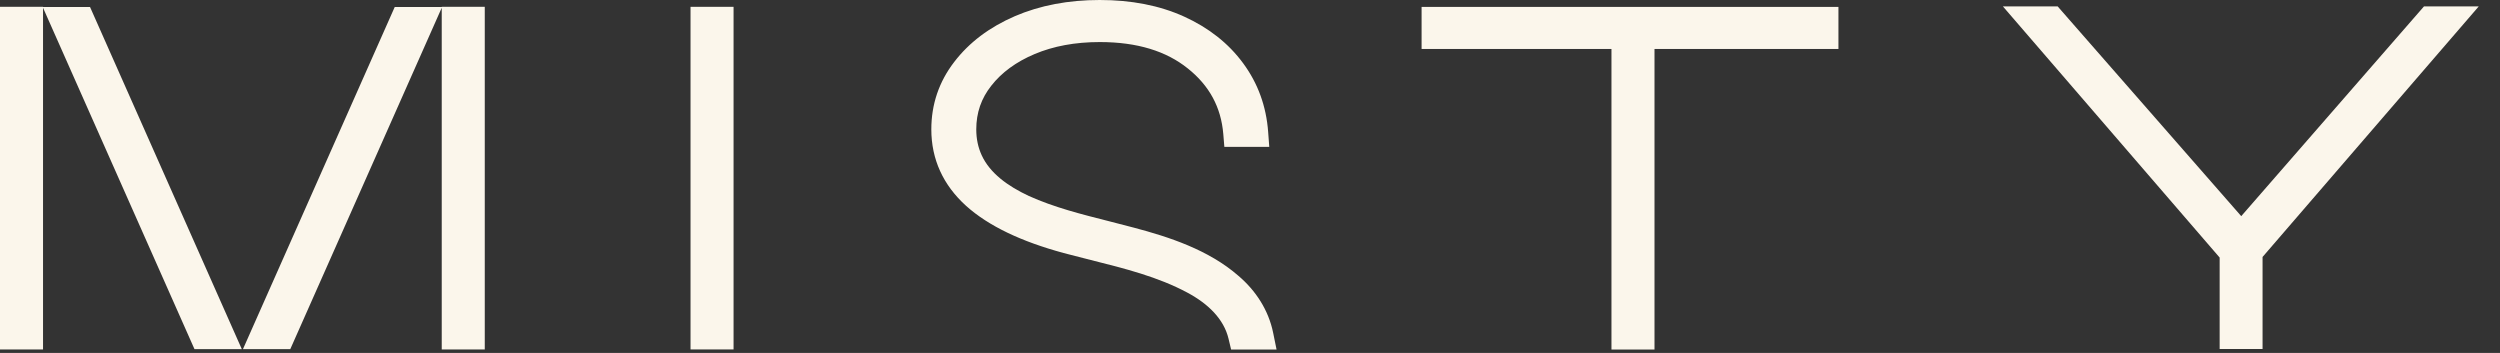 <svg width="85" height="12" viewBox="0 0 85 12" fill="none" xmlns="http://www.w3.org/2000/svg">
<rect x="0" y="0" width="85" height="12" fill="#333333" stroke="none"/>
<path d="M24.941 0.232H23.478V11.881H24.941V0.232Z" fill="#FBF6EB"/>
<path d="M16.482 0.232H15.019V0.238H13.421L8.261 11.87H9.87L15.019 0.264V11.881H16.482V0.232Z" fill="#FBF6EB"/>
<path d="M0 0.232H1.463V0.238H3.061L8.221 11.87H6.612L1.463 0.264V11.881H0V0.232Z" fill="#FBF6EB"/>
<path d="M37.392 0C36.33 0 35.362 0.181 34.498 0.553L34.497 0.554C33.644 0.924 32.954 1.439 32.443 2.107C31.925 2.78 31.665 3.549 31.665 4.398C31.665 5.417 32.067 6.293 32.847 6.999L32.848 7C33.617 7.69 34.736 8.215 36.158 8.601L36.16 8.602C36.47 8.685 36.778 8.762 37.083 8.839C38.252 9.132 39.372 9.414 40.37 9.949C41.077 10.327 41.61 10.846 41.77 11.516L41.858 11.885H43.403L43.287 11.315C43.13 10.542 42.694 9.878 42.109 9.38C41.09 8.49 39.735 8.054 38.554 7.741C38.27 7.665 37.989 7.593 37.712 7.523C36.755 7.281 35.837 7.049 34.981 6.663C34.26 6.325 33.656 5.888 33.375 5.273C33.256 5.012 33.193 4.723 33.193 4.398C33.193 3.833 33.363 3.344 33.703 2.916L33.704 2.914C34.054 2.468 34.54 2.106 35.181 1.836C35.817 1.569 36.551 1.43 37.392 1.43C38.677 1.43 39.657 1.743 40.381 2.324L40.383 2.325C41.12 2.912 41.516 3.648 41.592 4.556L41.628 4.994H43.155L43.117 4.483C43.053 3.617 42.772 2.836 42.268 2.152C41.767 1.47 41.092 0.942 40.26 0.564C39.42 0.183 38.46 0 37.392 0Z" fill="#FBF6EB"/>
<path d="M62.507 0.235H48.334V1.665H54.79V11.884H56.253V1.665H62.507V0.235Z" fill="#FBF6EB"/>
<path d="M69.961 0.218H68.099L75.468 8.757V11.867H76.927V8.737L84.277 0.218H82.415L76.202 7.349L69.961 0.218Z" fill="#FBF6EB"/>
</svg>

